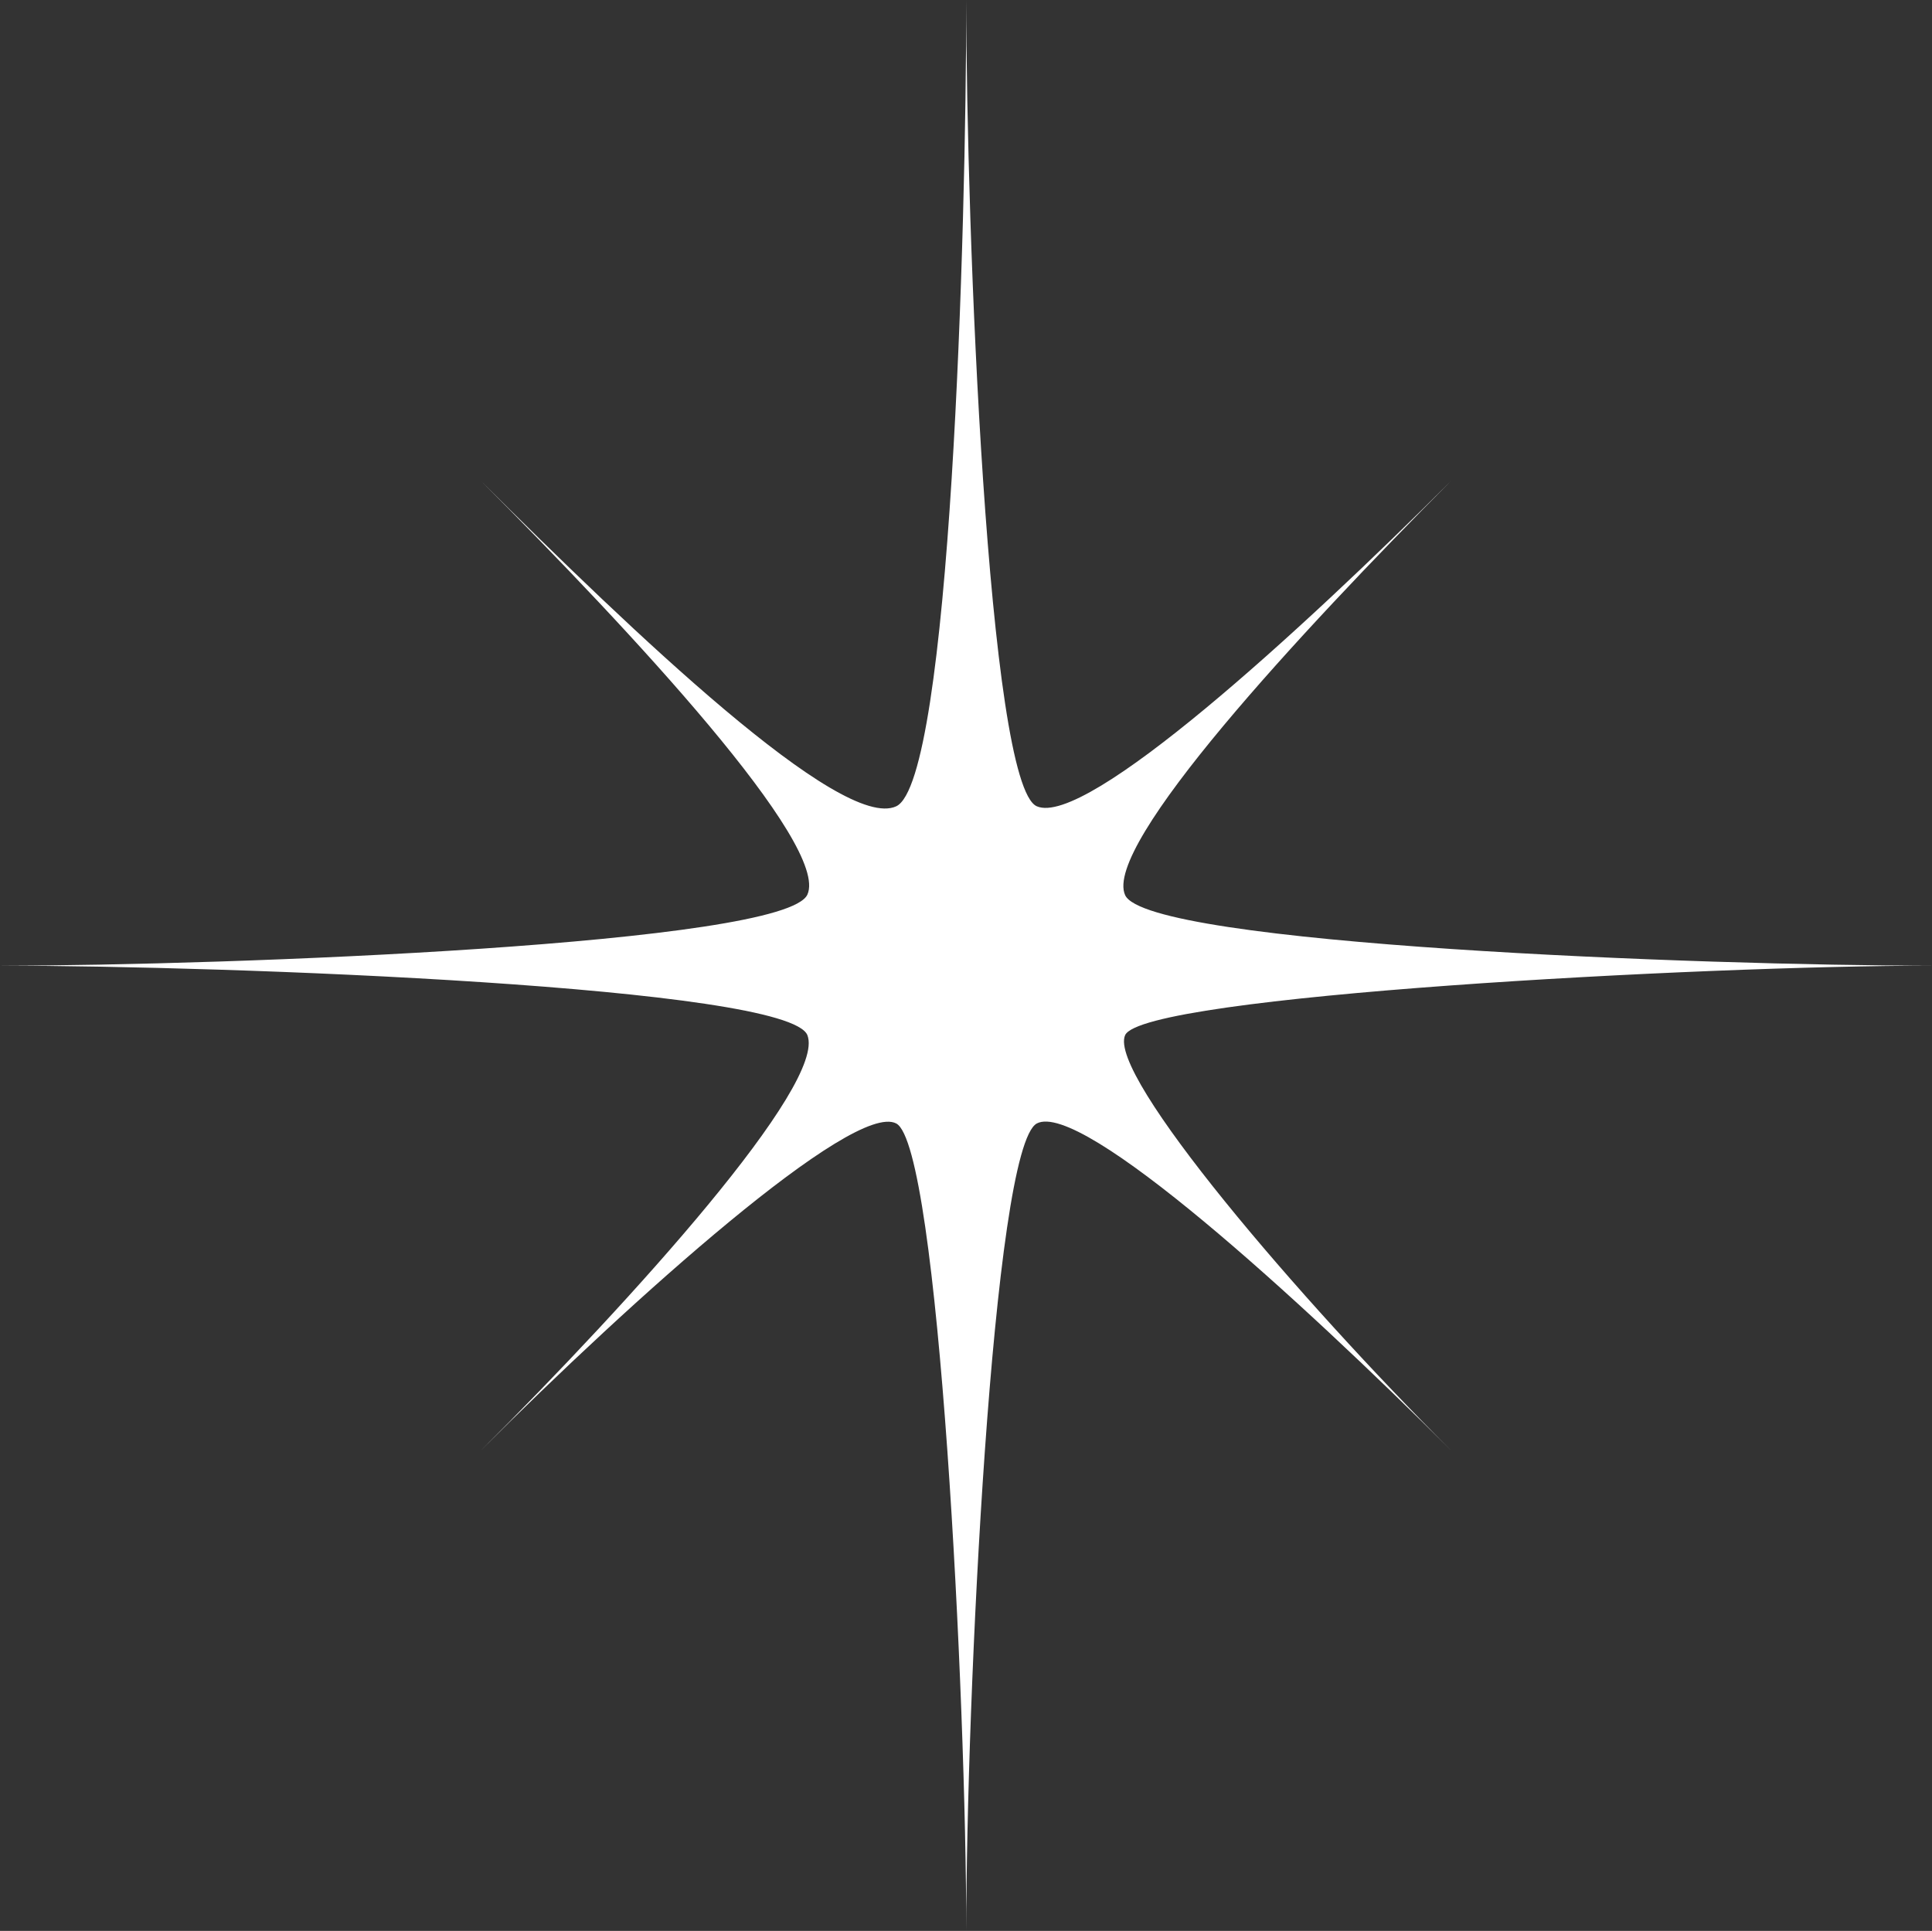 <?xml version="1.0" encoding="UTF-8"?> <svg xmlns="http://www.w3.org/2000/svg" width="8578" height="8574" viewBox="0 0 8578 8574" fill="none"><rect x="0" y="0" width="8578" height="8574" fill="#333333" stroke="none"/> <path d="M0 4288C1011.63 4288 3485.03 4192.87 3584.8 3972.43C3684.57 3752 2805.19 2805.3 2134.64 2134.72C2807.51 2805.3 3735.62 3693.99 3979.25 3580.29C4220.55 3466.6 4290.16 1011.67 4290.16 0C4290.16 1011.67 4385.29 3485.16 4603.4 3580.29C4821.5 3675.43 5772.81 2805.3 6443.36 2134.72C5772.81 2807.62 4895.75 3754.32 4995.52 3974.76C5095.29 4195.19 7566.37 4288 8578 4288C7566.37 4288 5074.41 4420.26 4995.52 4596.61C4916.63 4772.95 5770.49 5770.7 6443.36 6441.28C5772.81 5770.7 4800.62 4884.33 4603.4 4988.75C4406.18 5095.48 4290.16 7562.01 4290.16 8573.68C4290.16 7562.01 4169.51 5088.52 3979.25 4988.75C3788.99 4888.97 2807.51 5768.38 2134.64 6441.28C2807.51 5770.7 3670.65 4814.72 3584.8 4596.61C3498.95 4380.81 1011.63 4288 0 4288Z" fill="white"></path> </svg> 
